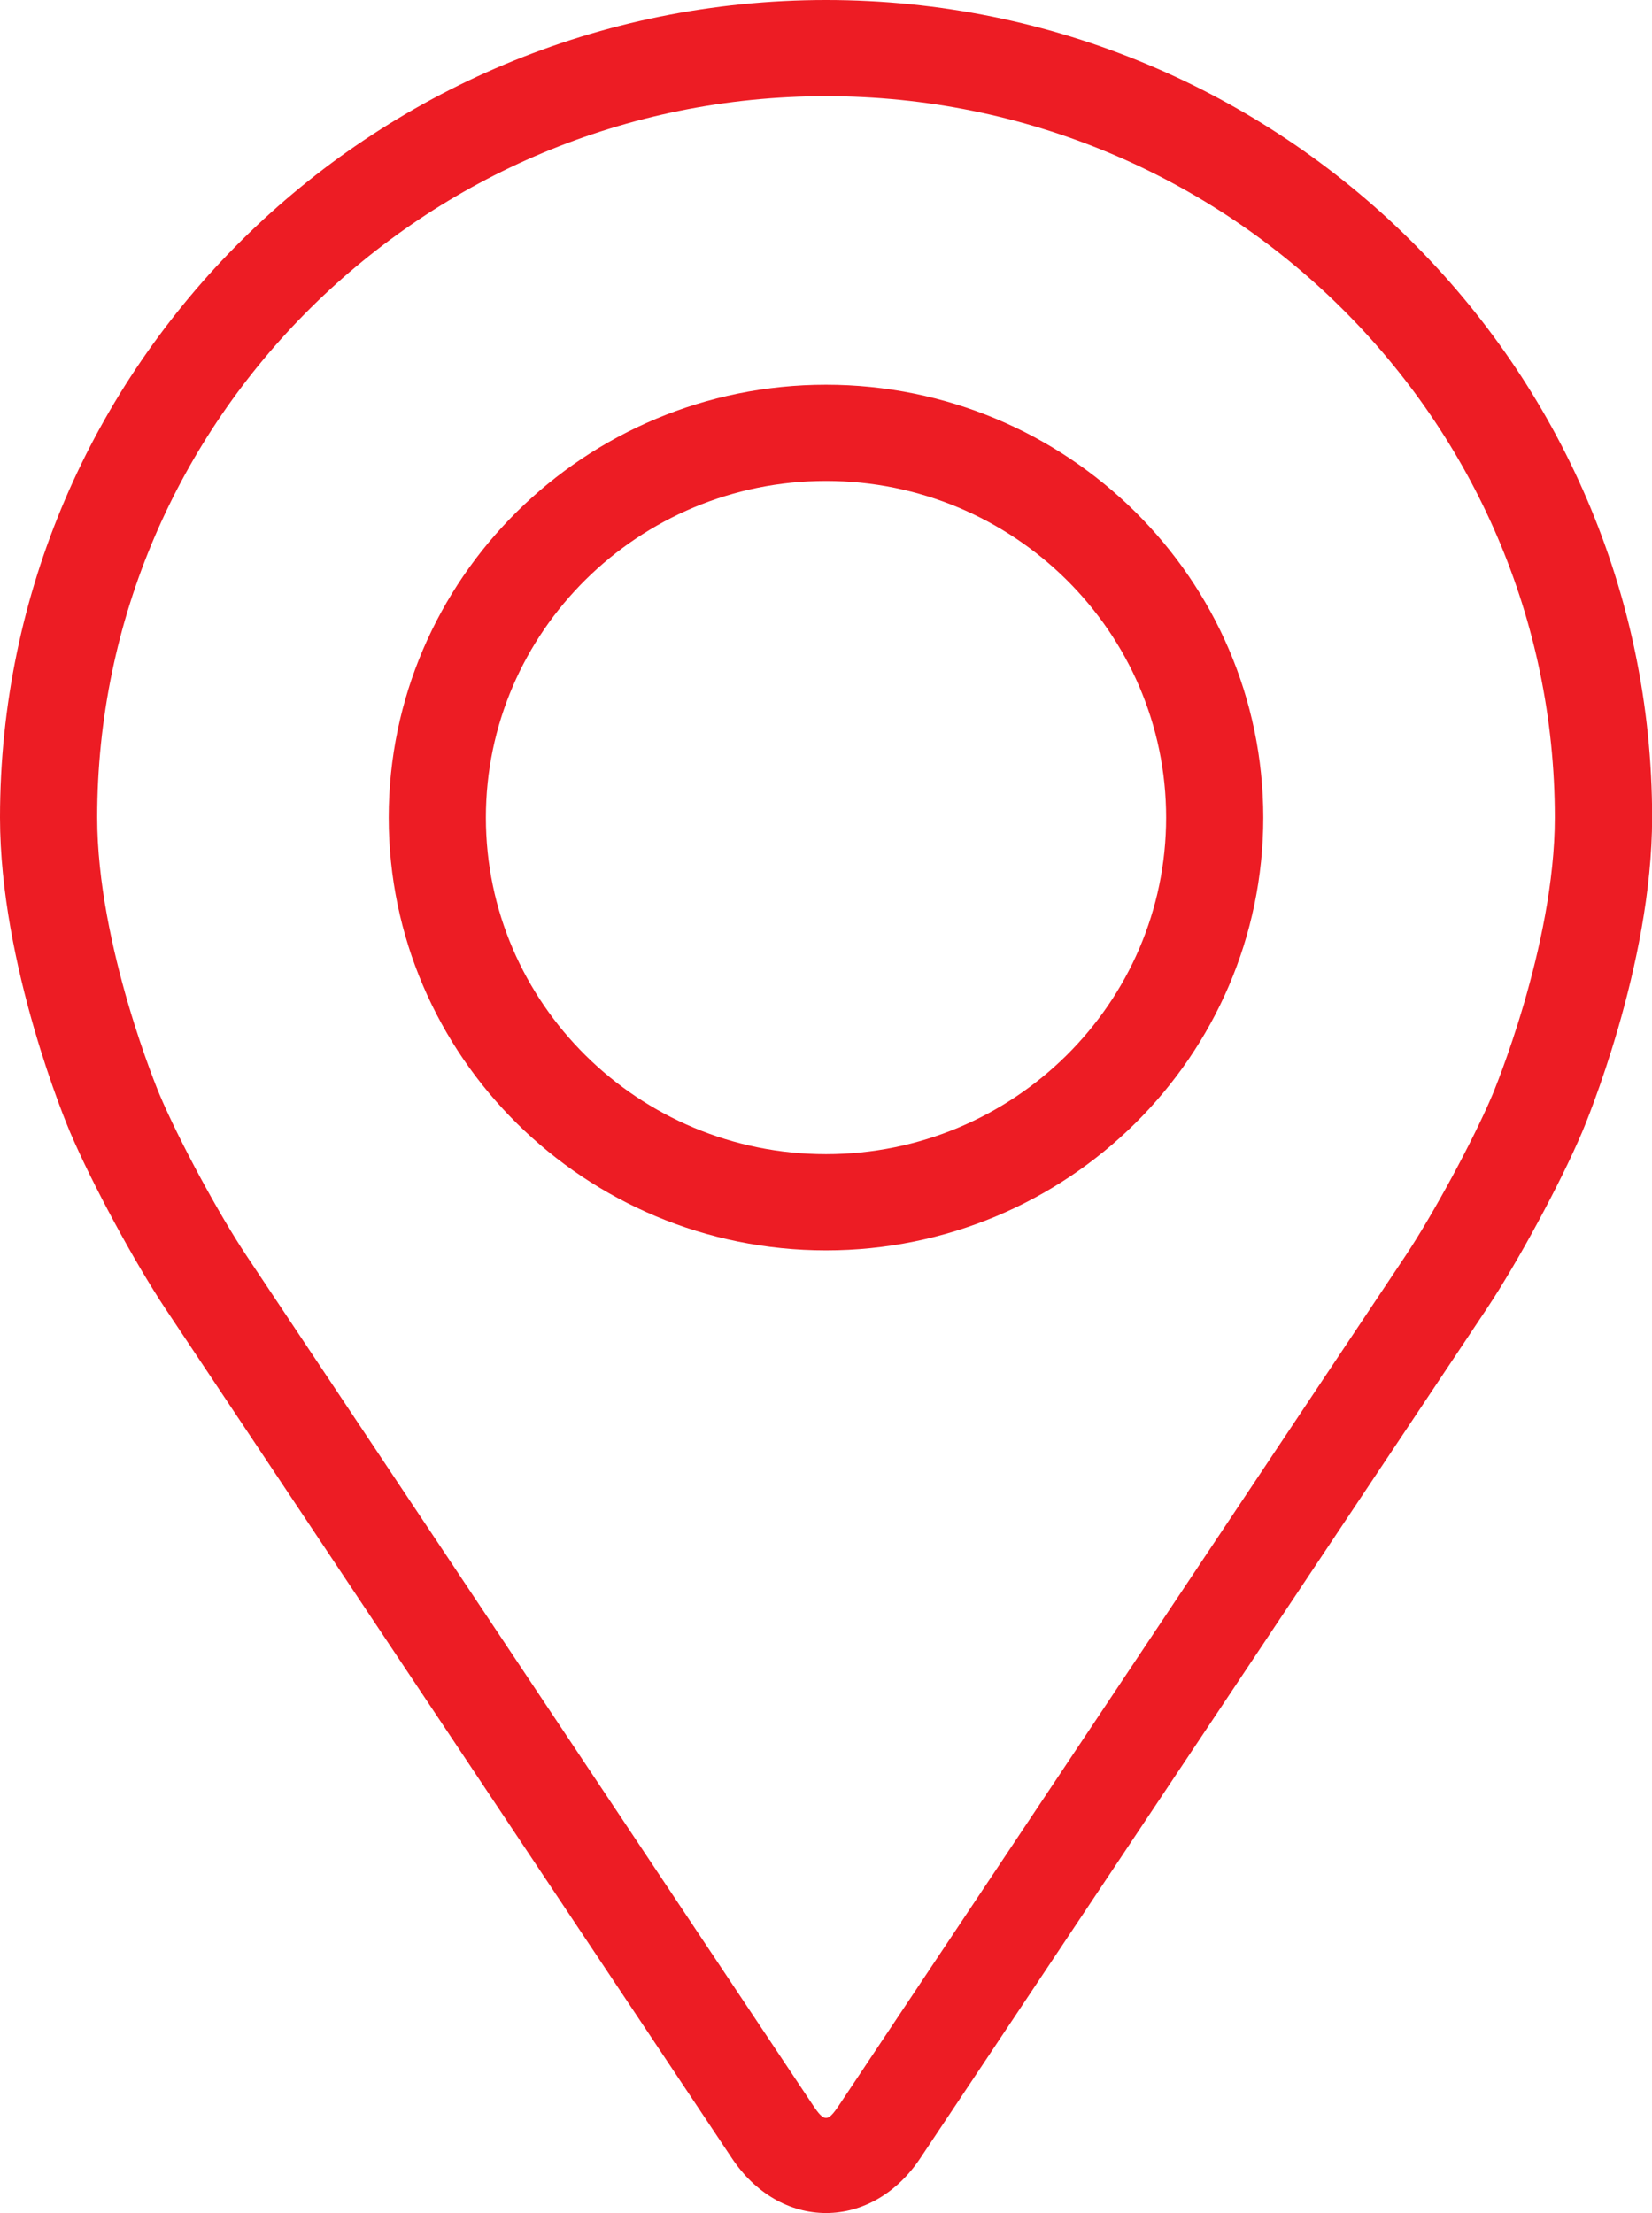 <svg width="53" height="71" viewBox="0 0 53 71" fill="none" xmlns="http://www.w3.org/2000/svg">
<g clip-path="url(#clip0_866_23943)">
<path d="M26.5 0C11.888 0 0 11.766 0 26.228C0 30.989 2.157 36.109 2.249 36.325C2.946 37.963 4.32 40.505 5.312 41.995L23.482 69.243C24.226 70.36 25.325 71 26.502 71C27.679 71 28.778 70.36 29.522 69.245L47.694 41.995C48.688 40.505 50.06 37.963 50.757 36.325C50.847 36.111 53.004 30.991 53.004 26.228C53.004 11.766 41.116 0 26.504 0H26.5ZM47.879 35.128C47.258 36.595 45.977 38.96 45.087 40.296L26.915 67.546C26.556 68.084 26.444 68.084 26.085 67.546L7.915 40.296C7.024 38.96 5.744 36.593 5.123 35.126C5.095 35.062 3.118 30.349 3.118 26.228C3.118 13.467 13.607 3.086 26.5 3.086C39.393 3.086 49.882 13.467 49.882 26.228C49.882 30.357 47.899 35.081 47.879 35.128Z" fill="#ED1C24"/>
<path d="M26.5 12.344C18.765 12.344 12.471 18.573 12.471 26.23C12.471 33.886 18.765 40.115 26.5 40.115C34.236 40.115 40.529 33.886 40.529 26.23C40.529 18.573 34.236 12.344 26.5 12.344ZM26.5 37.029C20.485 37.029 15.588 32.185 15.588 26.23C15.588 20.274 20.485 15.43 26.5 15.43C32.515 15.43 37.412 20.274 37.412 26.23C37.412 32.185 32.515 37.029 26.5 37.029Z" fill="#ED1C24"/>
</g>
<defs>
<clipPath id="clip0_866_23943">
<rect width="53" height="71" fill="white"/>
</clipPath>
</defs>
</svg>
